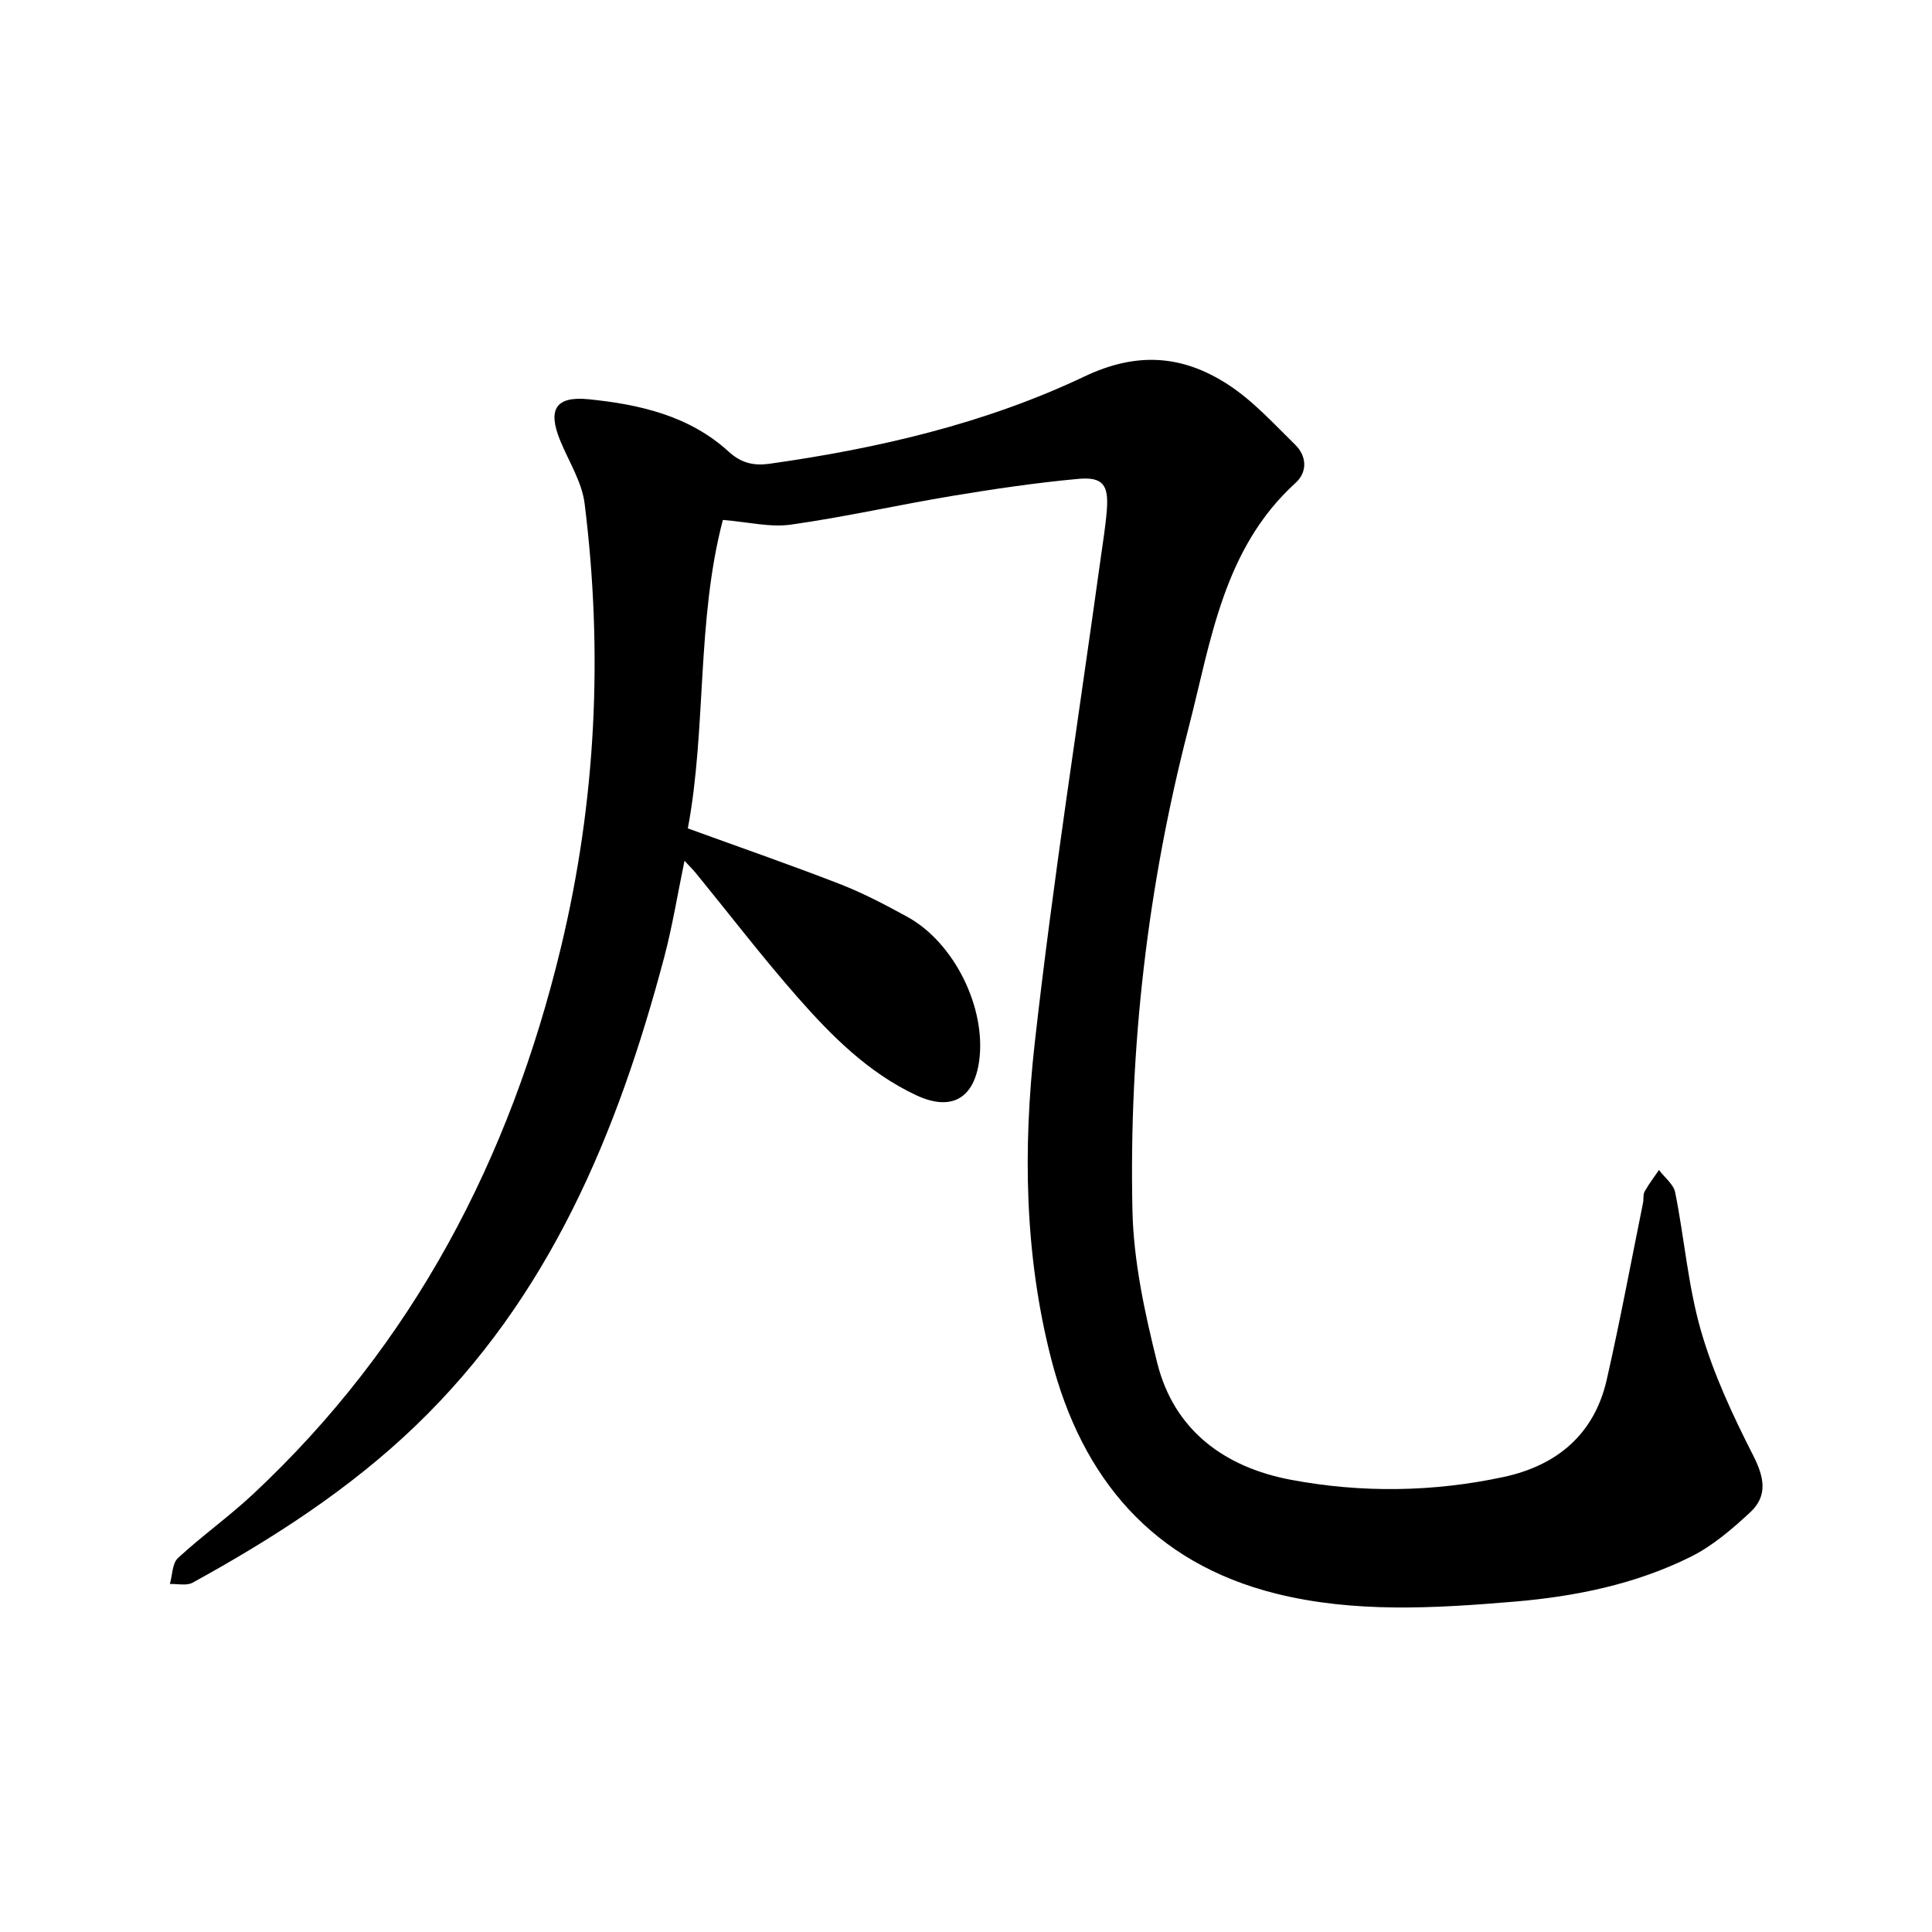 <svg enable-background="new 0 0 400 400" viewBox="0 0 400 400" xmlns="http://www.w3.org/2000/svg"><path d="m149.66 107.65c-5.49 20.97-3.37 43.13-7.25 63.86 10.94 3.98 21.28 7.56 31.47 11.52 4.81 1.87 9.43 4.3 13.97 6.79 9.7 5.32 16.34 18.79 14.89 29.74-1.05 7.89-5.77 10.61-13.08 7.18-9.91-4.65-17.52-12.29-24.59-20.34-7.28-8.29-14-17.06-20.98-25.61-.58-.71-1.24-1.35-2.37-2.58-1.48 7.13-2.52 13.65-4.21 20-9.64 36.36-23.74 70.39-51.58 97.09-13.7 13.13-29.52 23.29-46.06 32.38-1.24.68-3.12.21-4.7.27.53-1.82.48-4.26 1.67-5.37 5-4.62 10.59-8.59 15.56-13.24 33.18-31.01 53.21-69.45 63.75-113.25 7.29-30.33 8.73-60.97 4.89-91.83-.56-4.48-3.28-8.71-5.05-13.03-2.63-6.41-1.01-9.26 5.87-8.57 10.54 1.06 20.88 3.41 29.03 10.87 2.6 2.38 5.23 2.93 8.41 2.49 22.53-3.18 44.68-8.32 65.21-18.07 10.95-5.2 20.34-4.4 29.67 1.62 5.19 3.35 9.51 8.13 13.98 12.51 2.4 2.35 2.56 5.64.09 7.88-15.03 13.67-17.52 32.74-22.2 50.86-8.45 32.72-12.33 66.05-11.59 99.78.23 10.55 2.55 21.22 5.12 31.53 3.51 14.1 14.06 21.67 27.67 24.24 14.58 2.75 29.42 2.56 44.02-.57 11.03-2.36 18.8-8.8 21.38-20.12 2.77-12.15 5.04-24.41 7.52-36.63.16-.79-.02-1.73.35-2.39.86-1.54 1.95-2.95 2.95-4.42 1.16 1.54 3.02 2.94 3.36 4.64 1.91 9.53 2.66 19.36 5.34 28.65 2.57 8.91 6.58 17.51 10.81 25.81 2.31 4.54 3.06 8.36-.64 11.79-3.74 3.47-7.78 6.94-12.3 9.19-11.43 5.68-23.83 8.21-36.49 9.28-16.52 1.39-33.19 2.38-49.37-1.66-25.45-6.36-40.18-23.78-46.56-48.66-5.52-21.52-5.83-43.54-3.39-65.32 3.76-33.51 9.02-66.86 13.64-100.27.47-3.37 1.03-6.74 1.29-10.13.4-5.19-.84-6.88-5.95-6.41-8.7.8-17.36 2.08-25.98 3.51-11.16 1.85-22.23 4.37-33.43 5.95-4.31.63-8.88-.54-14.14-.96z"/></svg>